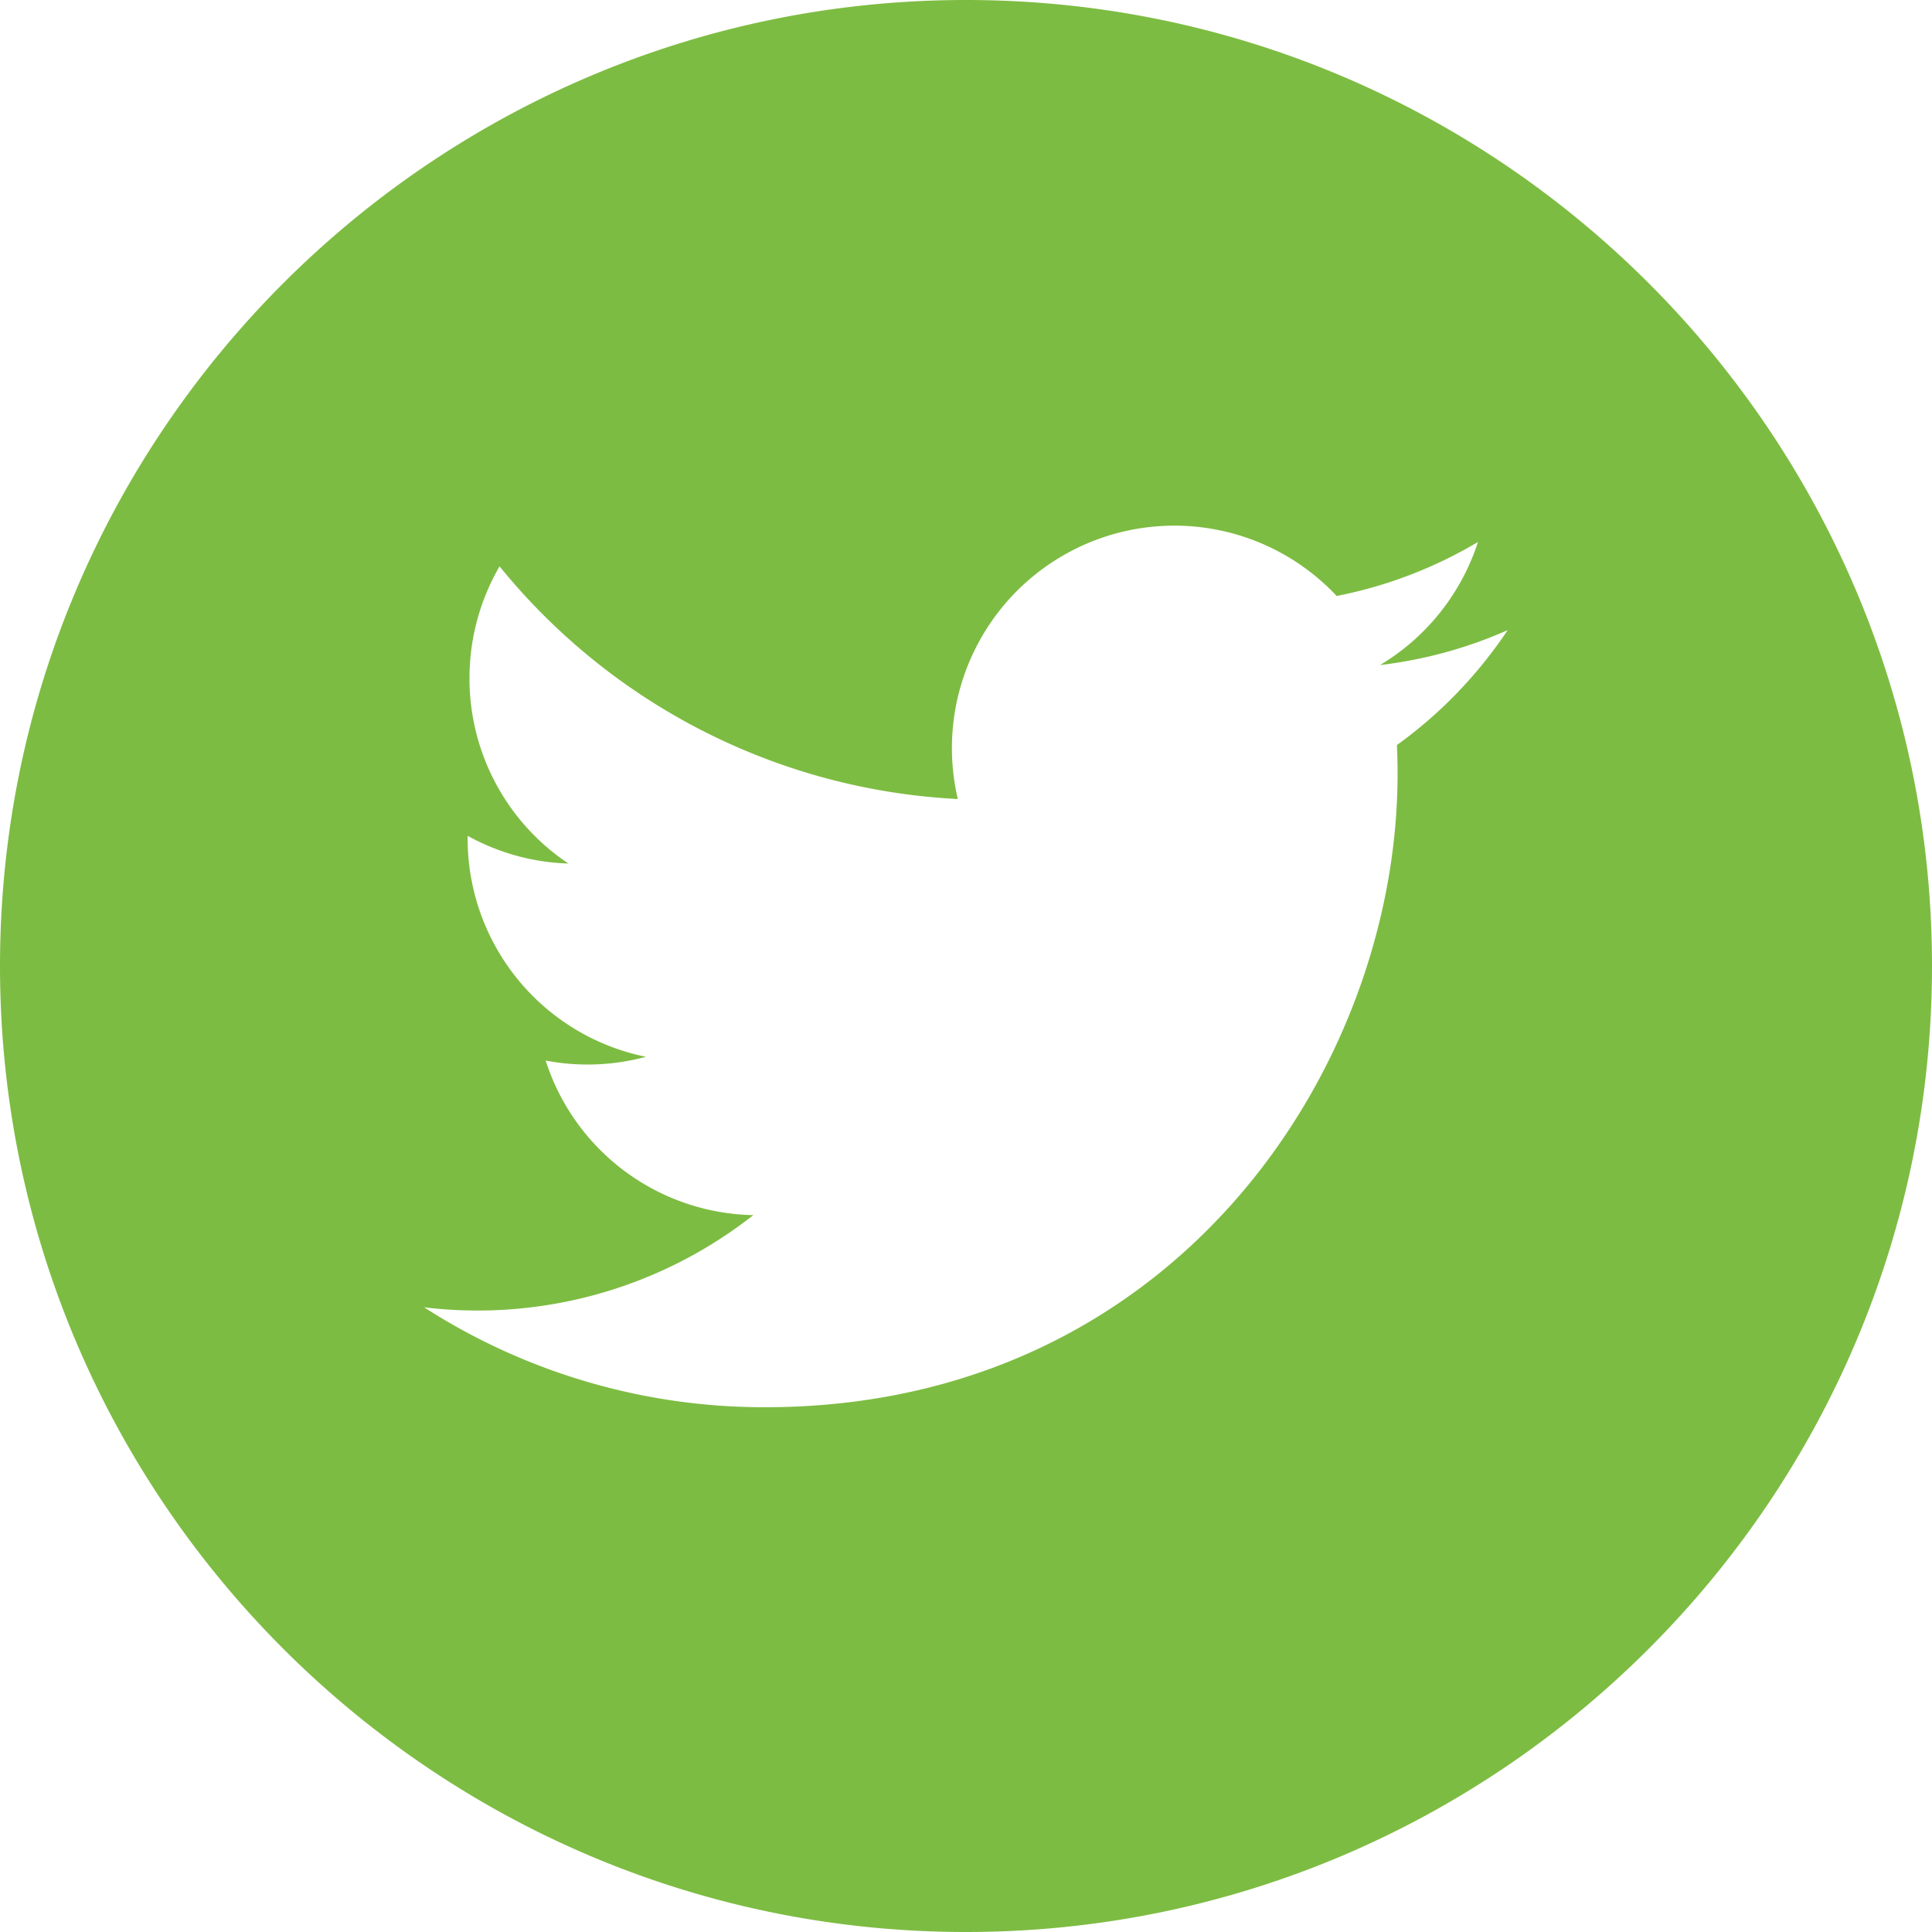 <svg xmlns="http://www.w3.org/2000/svg" width="21" height="21" viewBox="0 0 21 21"><g><g><path fill="#7dbc42" d="M15.184 8.1c.005.103.007.208.007.313 0 3.197-2.43 6.883-6.876 6.883A6.83 6.83 0 0 1 4.61 14.21a4.847 4.847 0 0 0 3.578-1.002 2.42 2.42 0 0 1-2.257-1.68 2.434 2.434 0 0 0 1.09-.041 2.42 2.42 0 0 1-1.938-2.372v-.03c.326.18.7.29 1.095.301a2.418 2.418 0 0 1-1.075-2.013c0-.443.12-.86.327-1.217a6.86 6.86 0 0 0 4.981 2.529 2.418 2.418 0 0 1 4.118-2.207 4.82 4.82 0 0 0 1.536-.587A2.43 2.43 0 0 1 15 7.229c.489-.058.956-.188 1.388-.38-.323.484-.732.91-1.205 1.25zM10.5 0C4.71 0 0 4.71 0 10.5S4.71 21 10.5 21 21 16.29 21 10.5 16.29 0 10.5 0z"/></g></g></svg>